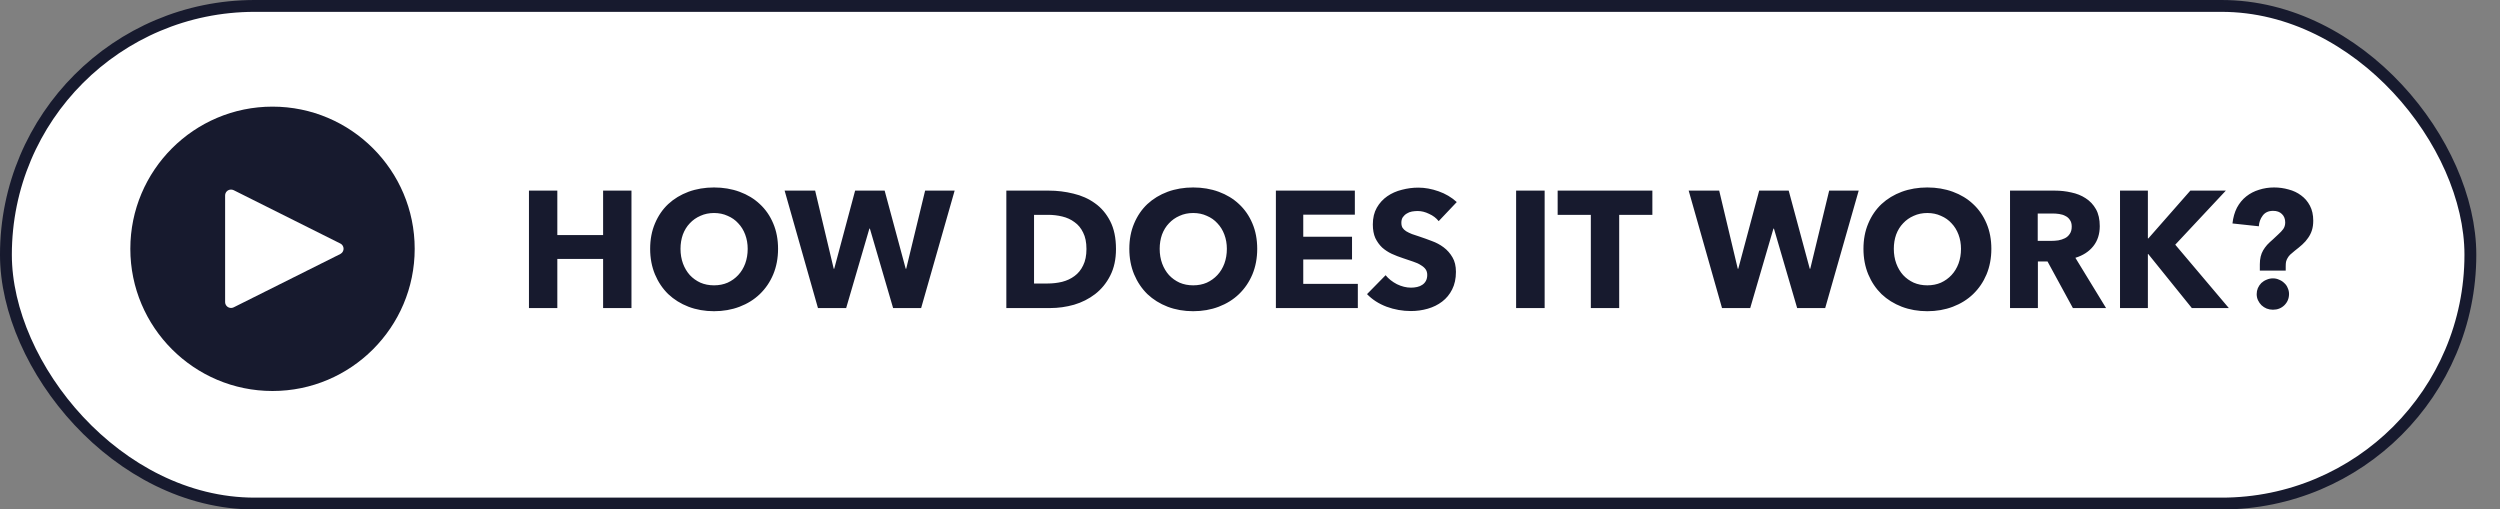 <svg width="211" height="43" viewBox="0 0 211 43" fill="none" xmlns="http://www.w3.org/2000/svg">
<rect x="0" y="0" width="211" height="43" fill="#808080" stroke="none"/>
<rect x="0.5" y="0.5" width="208" height="42" rx="21" fill="white" stroke="#171A2E"/>
<path d="M23 33C29.62 33 35 27.62 35 21C35 14.38 29.62 9 23 9C16.38 9 11 14.38 11 21C11 27.62 16.38 33 23 33ZM19 16.5C19 16.22 19.22 16 19.5 16C19.58 16 19.65 16.02 19.72 16.05L28.72 20.55C28.97 20.67 29.07 20.98 28.94 21.22C28.89 21.32 28.81 21.39 28.72 21.44L19.72 25.94C19.47 26.06 19.17 25.96 19.05 25.71C19.02 25.65 19 25.58 19 25.5V16.5Z" fill="#171A2E"/>
<path d="M50.902 26V21.856H47.038V26H44.644V16.088H47.038V19.84H50.902V16.088H53.296V26H50.902ZM65.668 21.002C65.668 21.786 65.532 22.505 65.261 23.158C64.991 23.802 64.613 24.357 64.127 24.824C63.651 25.281 63.082 25.636 62.419 25.888C61.757 26.14 61.038 26.266 60.264 26.266C59.489 26.266 58.77 26.14 58.108 25.888C57.454 25.636 56.885 25.281 56.4 24.824C55.923 24.357 55.55 23.802 55.279 23.158C55.009 22.505 54.873 21.786 54.873 21.002C54.873 20.209 55.009 19.495 55.279 18.86C55.55 18.216 55.923 17.67 56.4 17.222C56.885 16.774 57.454 16.429 58.108 16.186C58.77 15.943 59.489 15.822 60.264 15.822C61.038 15.822 61.757 15.943 62.419 16.186C63.082 16.429 63.651 16.774 64.127 17.222C64.613 17.67 64.991 18.216 65.261 18.86C65.532 19.495 65.668 20.209 65.668 21.002ZM63.105 21.002C63.105 20.573 63.035 20.171 62.895 19.798C62.755 19.425 62.559 19.107 62.307 18.846C62.065 18.575 61.766 18.365 61.411 18.216C61.066 18.057 60.684 17.978 60.264 17.978C59.843 17.978 59.461 18.057 59.115 18.216C58.77 18.365 58.471 18.575 58.219 18.846C57.968 19.107 57.772 19.425 57.632 19.798C57.501 20.171 57.435 20.573 57.435 21.002C57.435 21.45 57.505 21.865 57.645 22.248C57.785 22.621 57.977 22.943 58.219 23.214C58.471 23.485 58.77 23.699 59.115 23.858C59.461 24.007 59.843 24.082 60.264 24.082C60.684 24.082 61.066 24.007 61.411 23.858C61.757 23.699 62.056 23.485 62.307 23.214C62.559 22.943 62.755 22.621 62.895 22.248C63.035 21.865 63.105 21.45 63.105 21.002ZM77.744 26H75.378L73.418 19.294H73.376L71.416 26H69.036L66.222 16.088H68.798L70.366 22.682H70.408L72.172 16.088H74.664L76.442 22.682H76.484L78.08 16.088H80.572L77.744 26ZM94.189 21.016C94.189 21.884 94.026 22.635 93.699 23.27C93.382 23.895 92.957 24.413 92.425 24.824C91.902 25.225 91.31 25.524 90.647 25.72C89.984 25.907 89.312 26 88.631 26H84.935V16.088H88.519C89.219 16.088 89.91 16.172 90.591 16.34C91.272 16.499 91.879 16.769 92.411 17.152C92.943 17.525 93.372 18.029 93.699 18.664C94.026 19.299 94.189 20.083 94.189 21.016ZM91.697 21.016C91.697 20.456 91.604 19.994 91.417 19.63C91.24 19.257 90.997 18.963 90.689 18.748C90.39 18.524 90.045 18.365 89.653 18.272C89.27 18.179 88.874 18.132 88.463 18.132H87.273V23.928H88.407C88.836 23.928 89.247 23.881 89.639 23.788C90.04 23.685 90.39 23.522 90.689 23.298C90.997 23.074 91.24 22.775 91.417 22.402C91.604 22.029 91.697 21.567 91.697 21.016ZM106.109 21.002C106.109 21.786 105.974 22.505 105.703 23.158C105.432 23.802 105.054 24.357 104.569 24.824C104.093 25.281 103.524 25.636 102.861 25.888C102.198 26.14 101.48 26.266 100.705 26.266C99.93 26.266 99.212 26.14 98.549 25.888C97.895 25.636 97.326 25.281 96.841 24.824C96.365 24.357 95.992 23.802 95.721 23.158C95.45 22.505 95.315 21.786 95.315 21.002C95.315 20.209 95.45 19.495 95.721 18.86C95.992 18.216 96.365 17.67 96.841 17.222C97.326 16.774 97.895 16.429 98.549 16.186C99.212 15.943 99.93 15.822 100.705 15.822C101.48 15.822 102.198 15.943 102.861 16.186C103.524 16.429 104.093 16.774 104.569 17.222C105.054 17.67 105.432 18.216 105.703 18.86C105.974 19.495 106.109 20.209 106.109 21.002ZM103.547 21.002C103.547 20.573 103.477 20.171 103.337 19.798C103.197 19.425 103.001 19.107 102.749 18.846C102.506 18.575 102.208 18.365 101.853 18.216C101.508 18.057 101.125 17.978 100.705 17.978C100.285 17.978 99.902 18.057 99.557 18.216C99.212 18.365 98.913 18.575 98.661 18.846C98.409 19.107 98.213 19.425 98.073 19.798C97.942 20.171 97.877 20.573 97.877 21.002C97.877 21.45 97.947 21.865 98.087 22.248C98.227 22.621 98.418 22.943 98.661 23.214C98.913 23.485 99.212 23.699 99.557 23.858C99.902 24.007 100.285 24.082 100.705 24.082C101.125 24.082 101.508 24.007 101.853 23.858C102.198 23.699 102.497 23.485 102.749 23.214C103.001 22.943 103.197 22.621 103.337 22.248C103.477 21.865 103.547 21.45 103.547 21.002ZM107.685 26V16.088H114.349V18.118H109.995V19.98H114.111V21.898H109.995V23.956H114.601V26H107.685ZM121.425 18.664C121.22 18.403 120.949 18.197 120.613 18.048C120.286 17.889 119.969 17.81 119.661 17.81C119.502 17.81 119.339 17.824 119.171 17.852C119.012 17.88 118.868 17.936 118.737 18.02C118.606 18.095 118.494 18.197 118.401 18.328C118.317 18.449 118.275 18.608 118.275 18.804C118.275 18.972 118.308 19.112 118.373 19.224C118.448 19.336 118.55 19.434 118.681 19.518C118.821 19.602 118.984 19.681 119.171 19.756C119.358 19.821 119.568 19.891 119.801 19.966C120.137 20.078 120.487 20.204 120.851 20.344C121.215 20.475 121.546 20.652 121.845 20.876C122.144 21.1 122.391 21.38 122.587 21.716C122.783 22.043 122.881 22.453 122.881 22.948C122.881 23.517 122.774 24.012 122.559 24.432C122.354 24.843 122.074 25.183 121.719 25.454C121.364 25.725 120.958 25.925 120.501 26.056C120.044 26.187 119.572 26.252 119.087 26.252C118.378 26.252 117.692 26.131 117.029 25.888C116.366 25.636 115.816 25.281 115.377 24.824L116.945 23.228C117.188 23.527 117.505 23.779 117.897 23.984C118.298 24.18 118.695 24.278 119.087 24.278C119.264 24.278 119.437 24.259 119.605 24.222C119.773 24.185 119.918 24.124 120.039 24.04C120.17 23.956 120.272 23.844 120.347 23.704C120.422 23.564 120.459 23.396 120.459 23.2C120.459 23.013 120.412 22.855 120.319 22.724C120.226 22.593 120.09 22.477 119.913 22.374C119.745 22.262 119.53 22.164 119.269 22.08C119.017 21.987 118.728 21.889 118.401 21.786C118.084 21.683 117.771 21.562 117.463 21.422C117.164 21.282 116.894 21.105 116.651 20.89C116.418 20.666 116.226 20.4 116.077 20.092C115.937 19.775 115.867 19.392 115.867 18.944C115.867 18.393 115.979 17.922 116.203 17.53C116.427 17.138 116.721 16.816 117.085 16.564C117.449 16.312 117.86 16.13 118.317 16.018C118.774 15.897 119.236 15.836 119.703 15.836C120.263 15.836 120.832 15.939 121.411 16.144C121.999 16.349 122.512 16.653 122.951 17.054L121.425 18.664ZM127.96 26V16.088H130.368V26H127.96ZM136.66 18.132V26H134.266V18.132H131.466V16.088H139.46V18.132H136.66ZM154.046 26H151.68L149.72 19.294H149.678L147.718 26H145.338L142.524 16.088H145.1L146.668 22.682H146.71L148.474 16.088H150.966L152.744 22.682H152.786L154.382 16.088H156.874L154.046 26ZM168.07 21.002C168.07 21.786 167.934 22.505 167.664 23.158C167.393 23.802 167.015 24.357 166.53 24.824C166.054 25.281 165.484 25.636 164.822 25.888C164.159 26.14 163.44 26.266 162.666 26.266C161.891 26.266 161.172 26.14 160.51 25.888C159.856 25.636 159.287 25.281 158.802 24.824C158.326 24.357 157.952 23.802 157.682 23.158C157.411 22.505 157.276 21.786 157.276 21.002C157.276 20.209 157.411 19.495 157.682 18.86C157.952 18.216 158.326 17.67 158.802 17.222C159.287 16.774 159.856 16.429 160.51 16.186C161.172 15.943 161.891 15.822 162.666 15.822C163.44 15.822 164.159 15.943 164.822 16.186C165.484 16.429 166.054 16.774 166.53 17.222C167.015 17.67 167.393 18.216 167.664 18.86C167.934 19.495 168.07 20.209 168.07 21.002ZM165.508 21.002C165.508 20.573 165.438 20.171 165.298 19.798C165.158 19.425 164.962 19.107 164.71 18.846C164.467 18.575 164.168 18.365 163.814 18.216C163.468 18.057 163.086 17.978 162.666 17.978C162.246 17.978 161.863 18.057 161.518 18.216C161.172 18.365 160.874 18.575 160.622 18.846C160.37 19.107 160.174 19.425 160.034 19.798C159.903 20.171 159.838 20.573 159.838 21.002C159.838 21.45 159.908 21.865 160.048 22.248C160.188 22.621 160.379 22.943 160.622 23.214C160.874 23.485 161.172 23.699 161.518 23.858C161.863 24.007 162.246 24.082 162.666 24.082C163.086 24.082 163.468 24.007 163.814 23.858C164.159 23.699 164.458 23.485 164.71 23.214C164.962 22.943 165.158 22.621 165.298 22.248C165.438 21.865 165.508 21.45 165.508 21.002ZM174.952 26L172.81 22.066H171.998V26H169.646V16.088H173.426C173.902 16.088 174.364 16.139 174.812 16.242C175.269 16.335 175.675 16.499 176.03 16.732C176.394 16.965 176.683 17.273 176.898 17.656C177.113 18.039 177.22 18.515 177.22 19.084C177.22 19.756 177.038 20.321 176.674 20.778C176.31 21.235 175.806 21.562 175.162 21.758L177.752 26H174.952ZM174.854 19.126C174.854 18.893 174.803 18.706 174.7 18.566C174.607 18.417 174.481 18.305 174.322 18.23C174.173 18.146 174 18.09 173.804 18.062C173.617 18.034 173.435 18.02 173.258 18.02H171.984V20.33H173.118C173.314 20.33 173.515 20.316 173.72 20.288C173.925 20.251 174.112 20.19 174.28 20.106C174.448 20.022 174.583 19.901 174.686 19.742C174.798 19.583 174.854 19.378 174.854 19.126ZM184.991 26L181.309 21.436H181.281V26H178.929V16.088H181.281V20.12H181.323L184.865 16.088H187.861L183.591 20.652L188.113 26H184.991ZM195.238 18.622C195.238 18.93 195.201 19.201 195.126 19.434C195.052 19.667 194.944 19.882 194.804 20.078C194.674 20.274 194.51 20.461 194.314 20.638C194.128 20.806 193.913 20.983 193.67 21.17C193.521 21.291 193.395 21.399 193.292 21.492C193.199 21.585 193.124 21.683 193.068 21.786C193.012 21.879 192.97 21.982 192.942 22.094C192.924 22.197 192.914 22.323 192.914 22.472V22.836H190.73V22.304C190.73 22.061 190.754 21.847 190.8 21.66C190.847 21.464 190.917 21.287 191.01 21.128C191.104 20.969 191.216 20.815 191.346 20.666C191.486 20.517 191.65 20.363 191.836 20.204L192.298 19.77C192.457 19.63 192.592 19.485 192.704 19.336C192.816 19.177 192.872 18.991 192.872 18.776C192.872 18.477 192.779 18.239 192.592 18.062C192.415 17.885 192.168 17.796 191.85 17.796C191.458 17.796 191.164 17.931 190.968 18.202C190.772 18.463 190.665 18.762 190.646 19.098L188.42 18.86C188.476 18.356 188.602 17.913 188.798 17.53C189.004 17.147 189.265 16.83 189.582 16.578C189.9 16.326 190.259 16.139 190.66 16.018C191.062 15.887 191.486 15.822 191.934 15.822C192.354 15.822 192.76 15.878 193.152 15.99C193.554 16.093 193.908 16.261 194.216 16.494C194.524 16.718 194.772 17.007 194.958 17.362C195.145 17.717 195.238 18.137 195.238 18.622ZM193.194 24.81C193.194 25.183 193.064 25.501 192.802 25.762C192.541 26.014 192.219 26.14 191.836 26.14C191.65 26.14 191.472 26.107 191.304 26.042C191.146 25.977 191.001 25.883 190.87 25.762C190.749 25.641 190.651 25.501 190.576 25.342C190.502 25.183 190.464 25.011 190.464 24.824C190.464 24.647 190.497 24.479 190.562 24.32C190.637 24.152 190.735 24.007 190.856 23.886C190.987 23.765 191.136 23.671 191.304 23.606C191.472 23.531 191.65 23.494 191.836 23.494C192.023 23.494 192.196 23.531 192.354 23.606C192.522 23.671 192.667 23.765 192.788 23.886C192.919 23.998 193.017 24.138 193.082 24.306C193.157 24.465 193.194 24.633 193.194 24.81Z" fill="#171A2E"/>
</svg>
